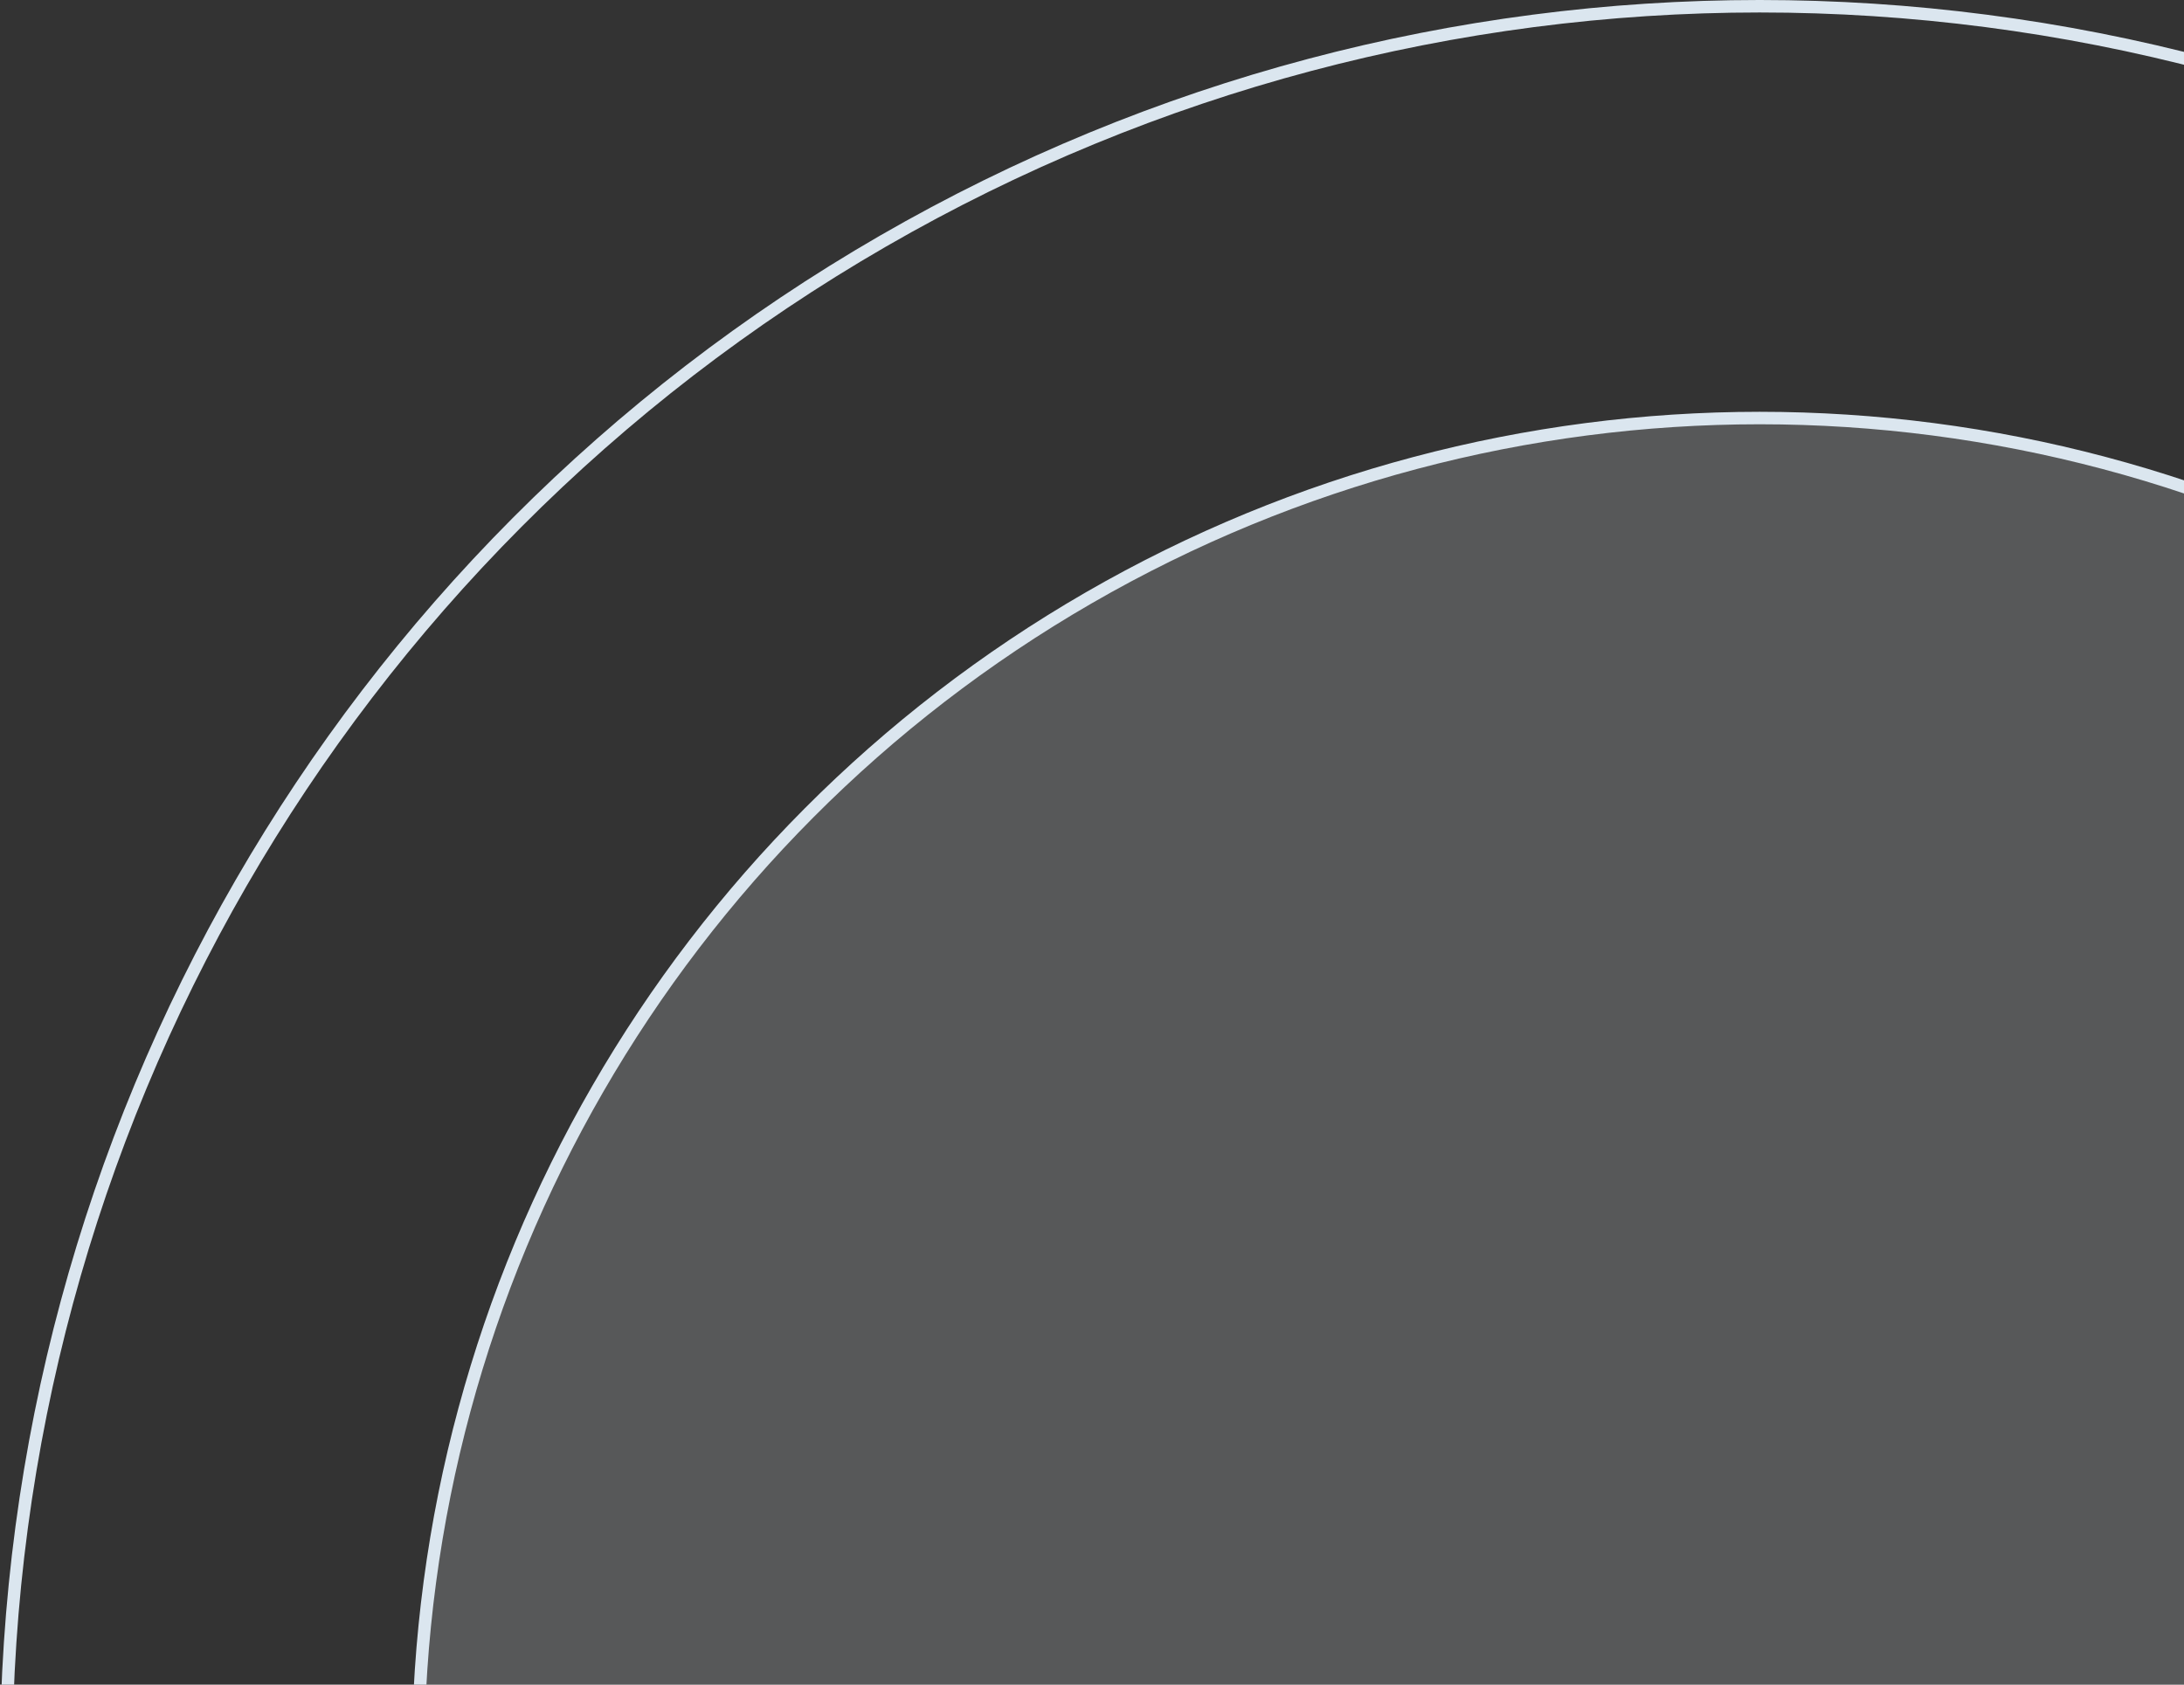 <svg xmlns="http://www.w3.org/2000/svg" width="175" height="135" viewBox="0 0 175 135" fill="none"><rect x="0" y="0" width="175" height="135" fill="#333333" stroke="none"/><circle cx="141" cy="141" r="107.5" fill="#EAEEF2" fill-opacity="0.2" stroke="#DBE6EF"></circle><circle cx="141" cy="141" r="140.5" stroke="#DBE6EF"></circle></svg>
